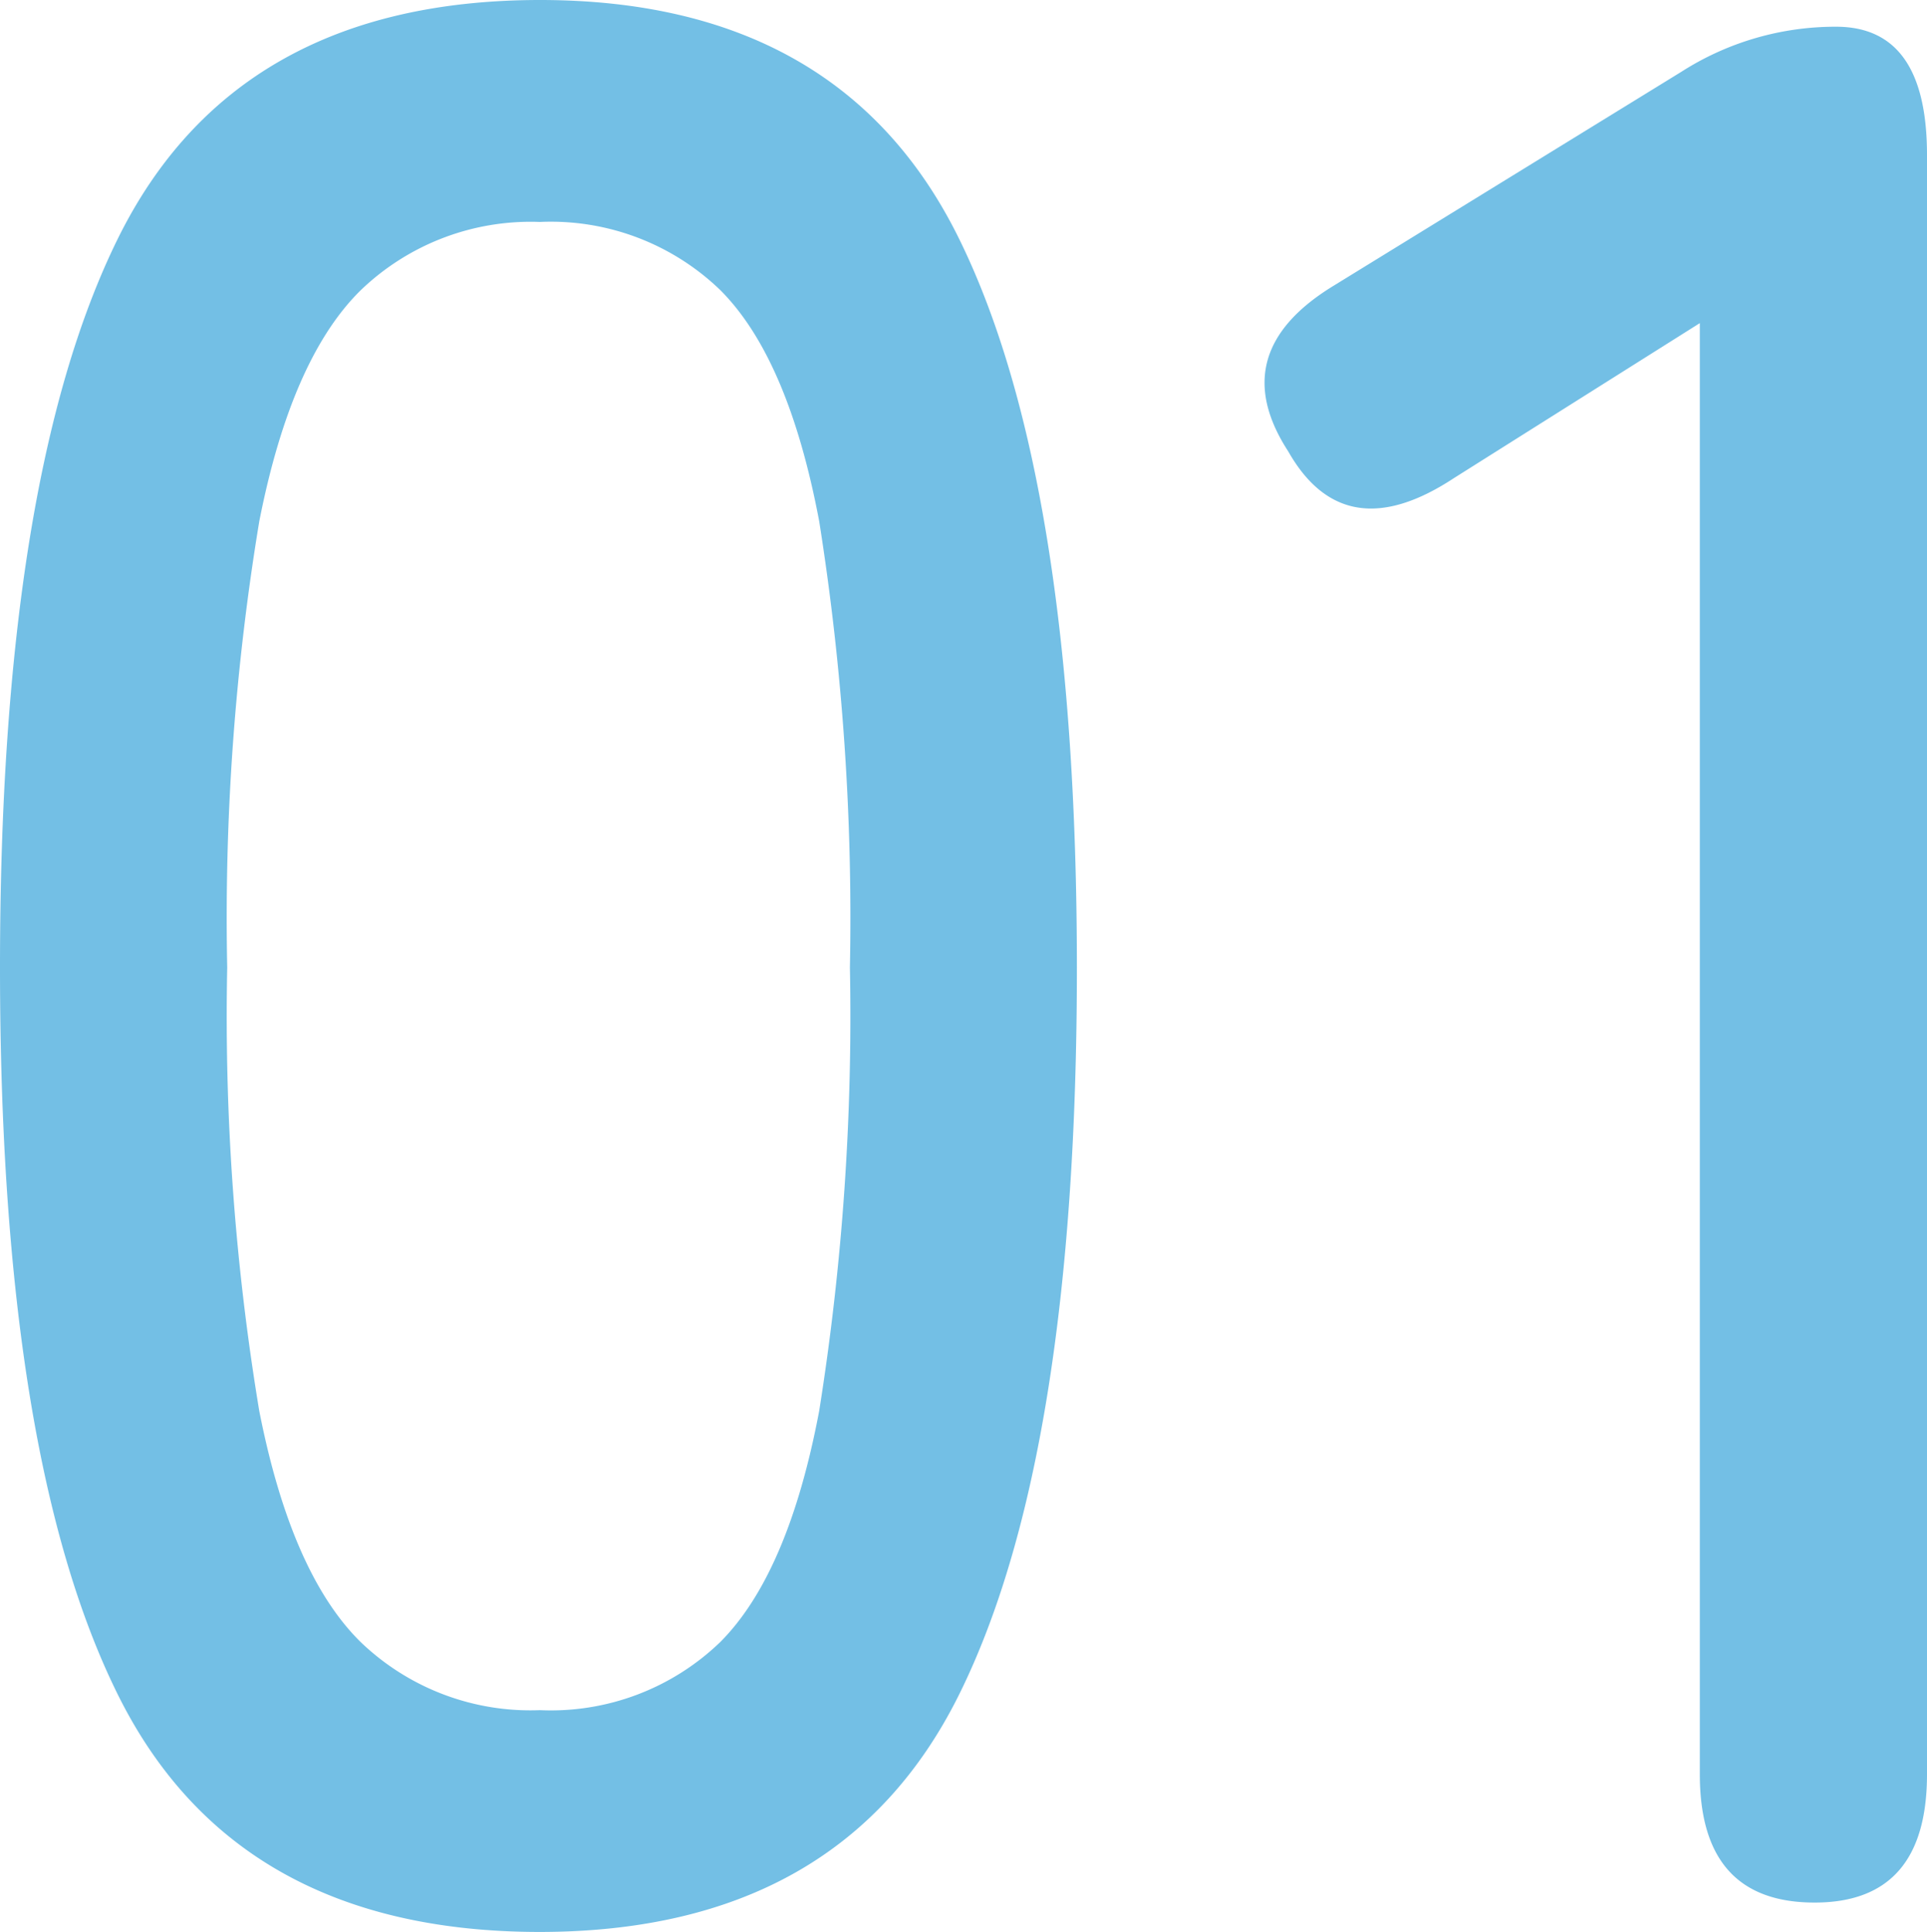 <svg xmlns="http://www.w3.org/2000/svg" width="46.865" height="46.995" viewBox="0 0 46.865 46.995">
  <path id="パス_40378" data-name="パス 40378" d="M16.38.715Q8.97.715,6.11-5.07T3.25-22.75q0-11.9,2.86-17.713T16.38-46.28q7.345,0,10.2,5.818t2.86,17.713q0,11.9-2.86,17.68T16.38.715Zm0-5.395a5.931,5.931,0,0,0,4.387-1.657Q22.425-8,23.173-11.96a61.085,61.085,0,0,0,.747-10.79A61.566,61.566,0,0,0,23.173-33.6q-.748-3.965-2.405-5.623a5.931,5.931,0,0,0-4.387-1.658,5.957,5.957,0,0,0-4.355,1.658q-1.69,1.657-2.47,5.623a59.053,59.053,0,0,0-.78,10.855,58.591,58.591,0,0,0,.78,10.79q.78,3.965,2.47,5.623A5.957,5.957,0,0,0,16.38-4.68Zm31,4.68Q44.59,0,44.59-3.12v-35.3l-5.98,3.77q-2.665,1.755-4.03-.65-1.56-2.405,1.105-4.03l8.45-5.2a6.949,6.949,0,0,1,3.77-1.1q2.21,0,2.21,3.12V-3.12Q50.115,0,47.385,0Z" transform="translate(-3.25 46.28)" fill="#73bfe5"/>
</svg>
